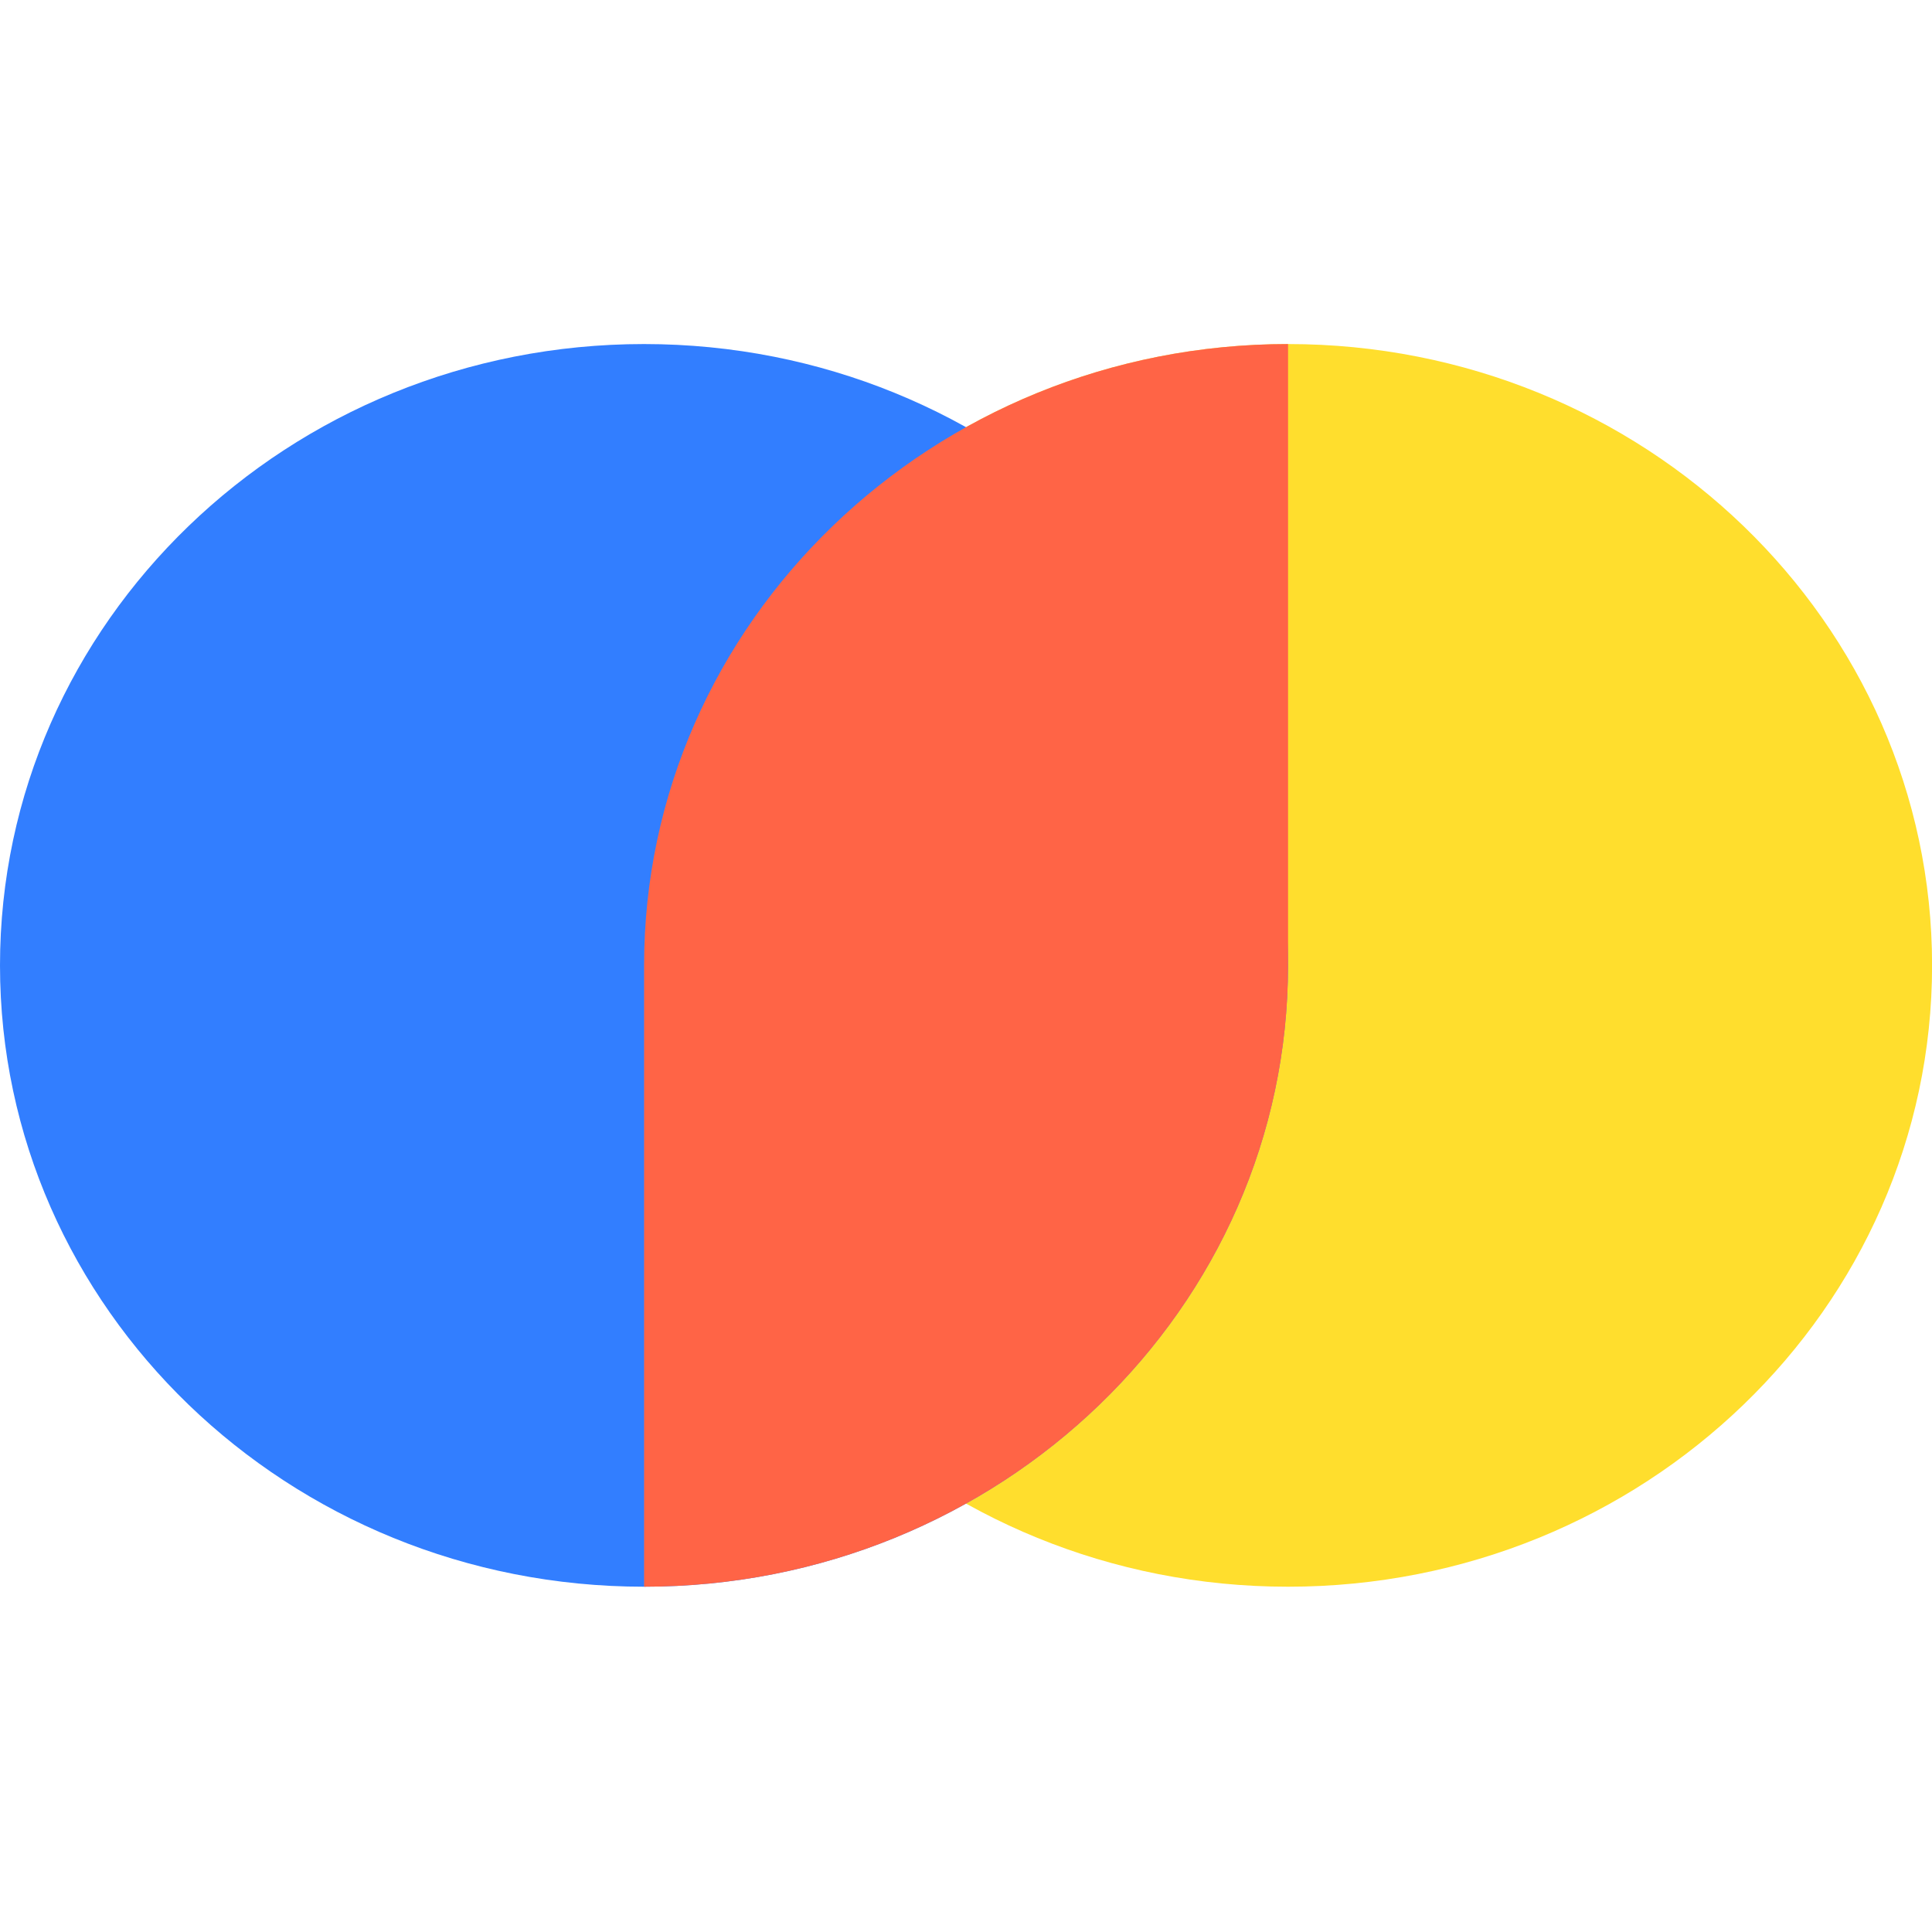 <svg width="50" height="50" viewBox="0 0 50 50" fill="none" xmlns="http://www.w3.org/2000/svg">
<g clip-path="url(#clip0_3_359)">
<path d="M33.335 41.064C42.54 41.064 50.002 33.865 50.002 24.984C50.002 16.103 42.54 8.904 33.335 8.904C24.13 8.904 16.669 16.103 16.669 24.984C16.669 33.865 24.13 41.064 33.335 41.064Z" fill="#FFDE2D"/>
<path d="M16.667 41.064C25.871 41.064 33.333 33.865 33.333 24.984C33.333 16.103 25.871 8.904 16.667 8.904C7.462 8.904 0 16.103 0 24.984C0 33.865 7.462 41.064 16.667 41.064Z" fill="#327EFF"/>
<path d="M33.335 24.984C33.335 33.865 25.873 41.064 16.669 41.064V24.984H33.335ZM16.669 24.984C16.669 16.103 24.13 8.904 33.335 8.904V24.984H16.669Z" fill="#FF6446"/>
</g>
<defs>
<clipPath id="clip0_3_359">
<rect width="50" height="50" fill="white"/>
</clipPath>
</defs>
</svg>
